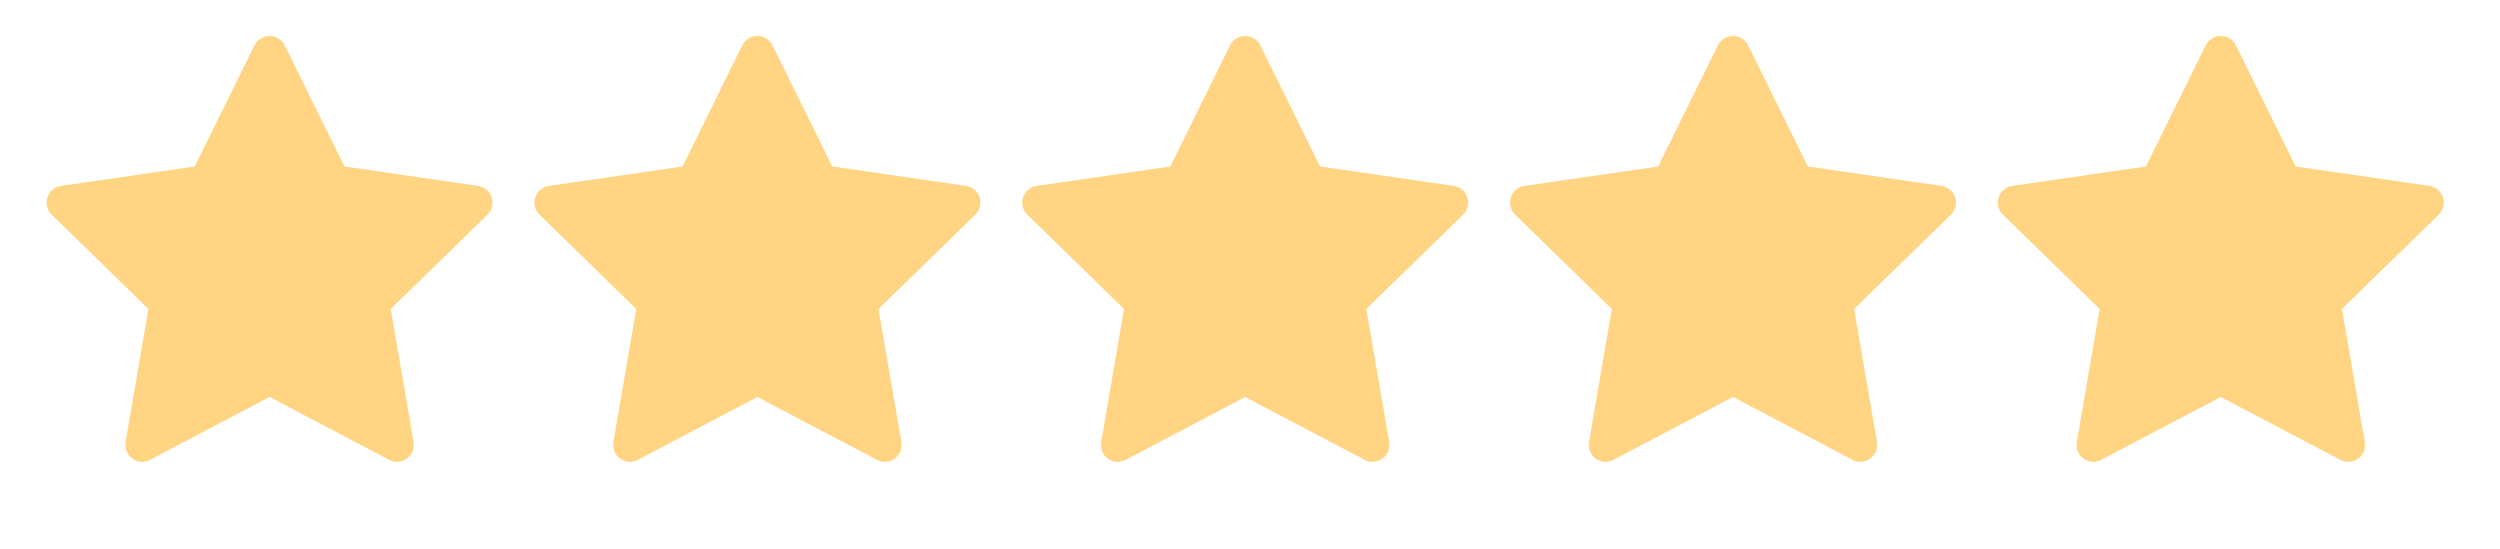 <svg width="123" height="27" viewBox="0 0 123 27" fill="none" xmlns="http://www.w3.org/2000/svg">
<path d="M23.524 9.147L16.947 8.191L14.007 2.23C13.926 2.067 13.794 1.935 13.631 1.855C13.222 1.653 12.724 1.821 12.52 2.23L9.58 8.191L3.002 9.147C2.821 9.173 2.655 9.258 2.528 9.388C2.375 9.546 2.29 9.758 2.293 9.978C2.296 10.198 2.386 10.408 2.544 10.561L7.303 15.201L6.178 21.752C6.152 21.904 6.169 22.061 6.227 22.204C6.285 22.348 6.382 22.472 6.507 22.563C6.633 22.654 6.781 22.708 6.935 22.719C7.089 22.73 7.243 22.697 7.38 22.625L13.263 19.532L19.146 22.625C19.307 22.711 19.493 22.739 19.672 22.708C20.123 22.63 20.426 22.203 20.348 21.752L19.224 15.201L23.983 10.561C24.112 10.434 24.198 10.269 24.223 10.087C24.293 9.634 23.977 9.214 23.524 9.147Z" fill="#FFD482"/>
<path d="M47.524 9.147L40.947 8.191L38.007 2.23C37.926 2.067 37.794 1.935 37.631 1.855C37.222 1.653 36.724 1.821 36.52 2.23L33.58 8.191L27.002 9.147C26.821 9.173 26.655 9.258 26.528 9.388C26.375 9.546 26.29 9.758 26.293 9.978C26.296 10.198 26.386 10.408 26.544 10.561L31.303 15.201L30.178 21.752C30.152 21.904 30.169 22.061 30.227 22.204C30.285 22.348 30.382 22.472 30.508 22.563C30.633 22.654 30.781 22.708 30.935 22.719C31.089 22.73 31.244 22.697 31.38 22.625L37.263 19.532L43.146 22.625C43.307 22.711 43.493 22.739 43.672 22.708C44.123 22.63 44.426 22.203 44.348 21.752L43.224 15.201L47.983 10.561C48.112 10.434 48.198 10.269 48.224 10.087C48.293 9.634 47.977 9.214 47.524 9.147Z" fill="#FFD482"/>
<path d="M95.524 9.147L88.947 8.191L86.007 2.23C85.926 2.067 85.794 1.935 85.631 1.855C85.222 1.653 84.724 1.821 84.52 2.23L81.58 8.191L75.002 9.147C74.821 9.173 74.655 9.258 74.528 9.388C74.375 9.546 74.29 9.758 74.293 9.978C74.296 10.198 74.386 10.408 74.544 10.561L79.303 15.201L78.178 21.752C78.152 21.904 78.169 22.061 78.227 22.204C78.285 22.348 78.382 22.472 78.507 22.563C78.633 22.654 78.781 22.708 78.935 22.719C79.089 22.73 79.243 22.697 79.38 22.625L85.263 19.532L91.146 22.625C91.307 22.711 91.493 22.739 91.672 22.708C92.123 22.63 92.426 22.203 92.348 21.752L91.224 15.201L95.983 10.561C96.112 10.434 96.198 10.269 96.224 10.087C96.293 9.634 95.977 9.214 95.524 9.147Z" fill="#FFD482"/>
<path d="M71.524 9.147L64.947 8.191L62.007 2.23C61.926 2.067 61.794 1.935 61.631 1.855C61.222 1.653 60.724 1.821 60.52 2.23L57.58 8.191L51.002 9.147C50.821 9.173 50.655 9.258 50.528 9.388C50.375 9.546 50.29 9.758 50.293 9.978C50.296 10.198 50.386 10.408 50.544 10.561L55.303 15.201L54.178 21.752C54.152 21.904 54.169 22.061 54.227 22.204C54.285 22.348 54.382 22.472 54.508 22.563C54.633 22.654 54.781 22.708 54.935 22.719C55.089 22.73 55.243 22.697 55.38 22.625L61.263 19.532L67.146 22.625C67.307 22.711 67.493 22.739 67.672 22.708C68.123 22.63 68.426 22.203 68.348 21.752L67.224 15.201L71.983 10.561C72.112 10.434 72.198 10.269 72.224 10.087C72.293 9.634 71.977 9.214 71.524 9.147Z" fill="#FFD482"/>
<path d="M119.524 9.147L112.947 8.191L110.007 2.23C109.926 2.067 109.794 1.935 109.631 1.855C109.222 1.653 108.724 1.821 108.52 2.23L105.58 8.191L99.002 9.147C98.821 9.173 98.655 9.258 98.528 9.388C98.375 9.546 98.29 9.758 98.293 9.978C98.296 10.198 98.386 10.408 98.544 10.561L103.303 15.201L102.178 21.752C102.152 21.904 102.169 22.061 102.227 22.204C102.285 22.348 102.382 22.472 102.507 22.563C102.633 22.654 102.781 22.708 102.935 22.719C103.089 22.73 103.244 22.697 103.38 22.625L109.263 19.532L115.146 22.625C115.307 22.711 115.493 22.739 115.672 22.708C116.123 22.63 116.426 22.203 116.348 21.752L115.224 15.201L119.983 10.561C120.112 10.434 120.198 10.269 120.223 10.087C120.293 9.634 119.977 9.214 119.524 9.147Z" fill="#FFD482"/>
</svg>
